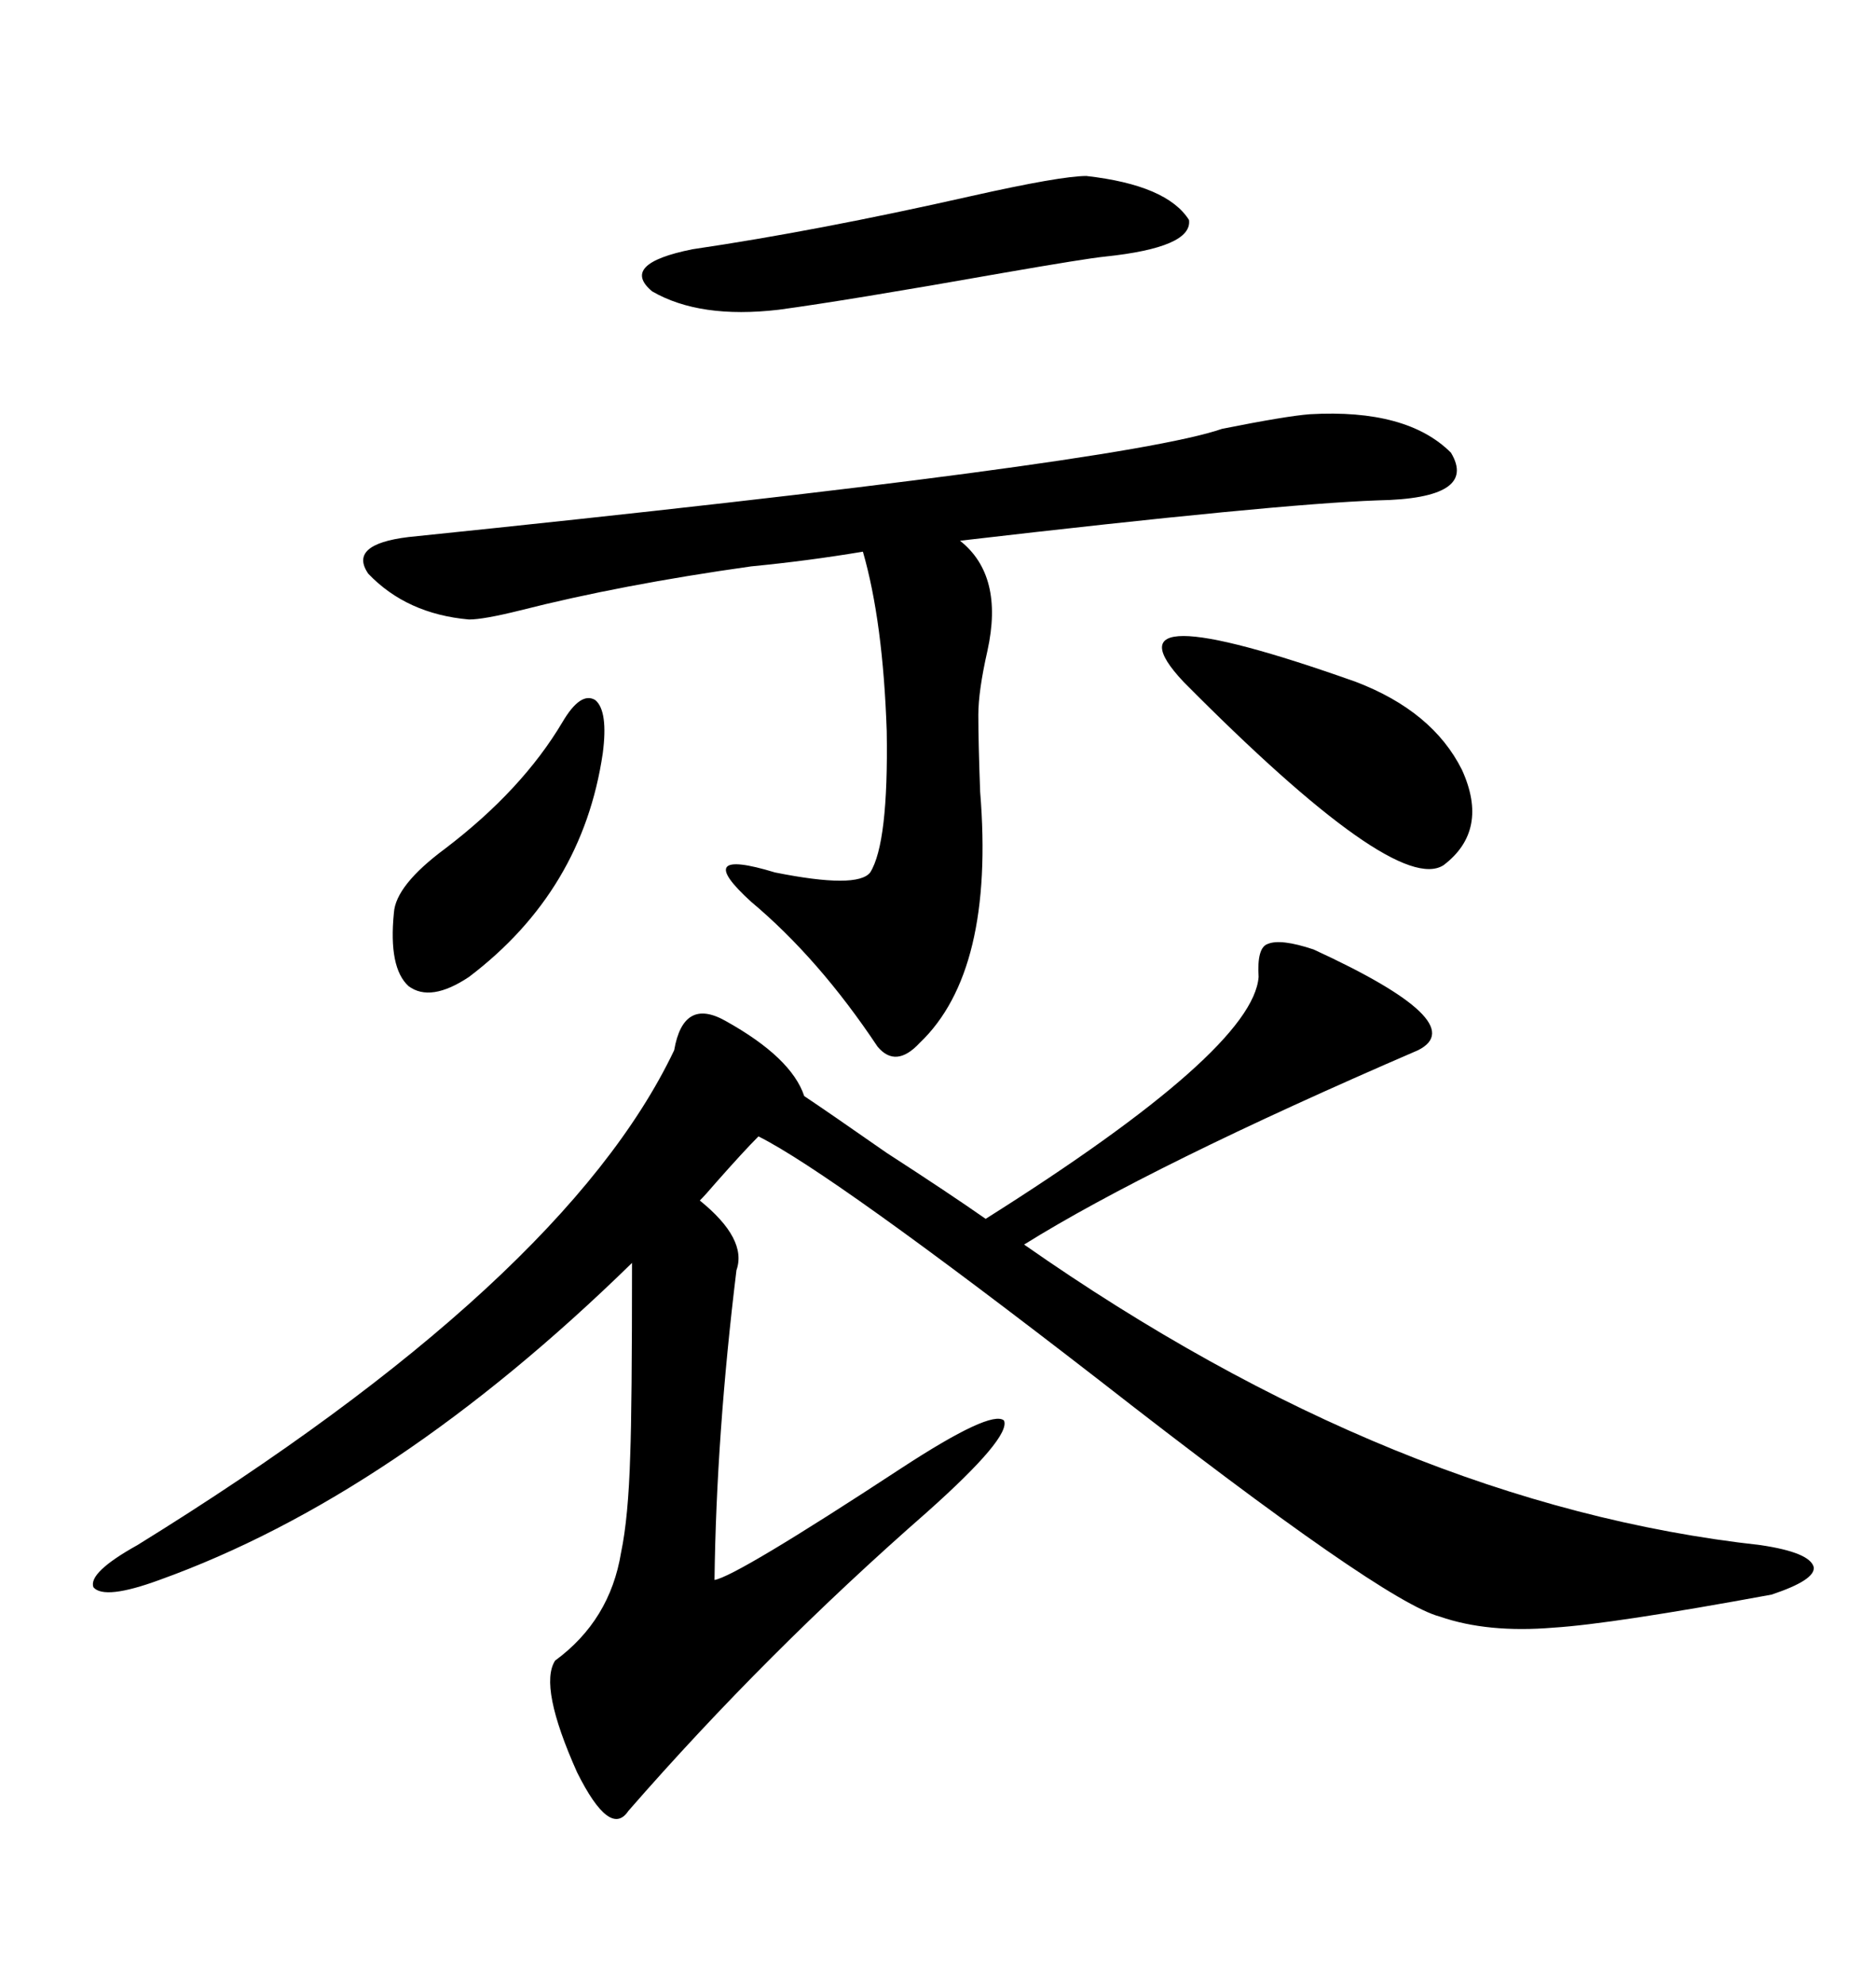 <svg xmlns="http://www.w3.org/2000/svg" xmlns:xlink="http://www.w3.org/1999/xlink" width="300" height="317.285"><path d="M210.06 151.76L210.06 151.76Q235.55 163.48 226.76 167.87L226.76 167.87Q183.98 186.33 163.77 198.93L163.77 198.93Q223.24 240.53 281.54 246.97L281.54 246.97Q289.45 248.14 290.04 250.49L290.04 250.49Q290.33 252.54 283.30 254.88L283.30 254.88Q257.81 259.57 248.44 260.16L248.44 260.16Q237.89 261.04 230.27 258.40L230.27 258.40Q221.19 256.05 175.78 220.61L175.78 220.61Q133.01 187.50 121.29 181.64L121.29 181.64Q118.95 183.98 114.55 188.96L114.55 188.96Q112.79 191.02 111.91 191.89L111.91 191.89Q119.53 198.05 117.77 203.03L117.77 203.03Q114.55 229.39 114.26 252.54L114.26 252.54Q117.77 251.95 144.14 234.67L144.14 234.67Q158.50 225.29 160.55 227.05L160.55 227.05Q161.72 229.69 148.24 241.70L148.24 241.70Q122.46 264.26 100.49 289.45L100.49 289.45Q97.56 293.85 92.29 283.30L92.29 283.30Q86.13 269.53 88.77 265.43L88.77 265.43Q97.56 258.98 99.32 248.14L99.32 248.14Q100.49 242.58 100.78 232.62L100.78 232.62Q101.07 225 101.07 201.86L101.07 201.86Q62.99 239.06 25.49 252.54L25.49 252.54Q16.70 255.76 14.94 253.71L14.94 253.71Q14.06 251.37 21.97 246.97L21.97 246.97Q90.23 204.79 107.81 167.87L107.81 167.87Q109.28 159.38 116.02 163.18L116.02 163.18Q126.56 169.04 128.61 175.20L128.61 175.20Q132.13 177.54 141.80 184.28L141.80 184.28Q151.76 190.72 157.62 194.82L157.62 194.82Q200.39 167.87 201.27 156.15L201.27 156.15Q200.98 151.46 202.73 150.88L202.73 150.88Q204.79 150 210.06 151.76ZM209.47 66.21L209.47 66.21Q225 65.33 232.03 72.36L232.03 72.36Q236.43 79.69 220.31 79.98L220.31 79.98Q203.91 80.57 153.52 86.43L153.52 86.43Q160.55 91.99 157.91 104.00L157.91 104.00Q156.45 110.45 156.45 114.26L156.45 114.26Q156.45 118.65 156.74 126.56L156.74 126.56Q159.08 155.27 147.07 166.70L147.07 166.70Q143.26 170.80 140.33 167.29L140.33 167.29Q130.96 153.22 120.12 144.14L120.12 144.14Q110.45 135.35 123.93 139.45L123.93 139.45Q137.11 142.09 139.16 139.45L139.16 139.45Q142.09 134.77 141.80 116.89L141.80 116.89Q141.21 99.32 137.99 88.18L137.99 88.18Q129.20 89.65 120.12 90.53L120.12 90.53Q99.32 93.46 83.20 97.56L83.20 97.56Q77.34 99.02 75 99.02L75 99.02Q65.04 98.14 58.89 91.70L58.89 91.70Q55.66 87.01 65.33 85.84L65.33 85.84Q179.30 74.12 195.41 68.55L195.41 68.55Q205.66 66.50 209.47 66.21ZM173.73 28.13L173.73 28.13Q186.62 29.59 190.14 35.16L190.14 35.16Q190.72 39.55 176.66 41.02L176.66 41.02Q173.73 41.31 160.25 43.65L160.25 43.65Q135.35 48.05 124.51 49.51L124.51 49.51Q111.91 50.98 104.30 46.58L104.30 46.58Q99.02 42.19 110.74 39.84L110.74 39.84Q130.66 36.91 155.27 31.35L155.27 31.35Q169.63 28.13 173.73 28.13ZM189.26 108.98L189.26 108.98Q175.49 94.34 216.80 108.98L216.80 108.98Q229.10 113.67 233.79 123.05L233.79 123.05Q238.18 132.71 230.86 138.28L230.86 138.28Q223.24 143.26 189.26 108.98ZM89.94 115.43L89.94 115.43Q92.87 110.45 95.21 111.91L95.21 111.91Q97.27 113.67 96.39 120.41L96.39 120.41Q93.16 142.38 75 156.15L75 156.15Q68.85 160.25 65.33 157.62L65.33 157.62Q62.11 154.69 62.99 145.90L62.99 145.90Q63.28 141.50 71.19 135.64L71.19 135.64Q83.50 126.27 89.94 115.43Z"/></svg>
